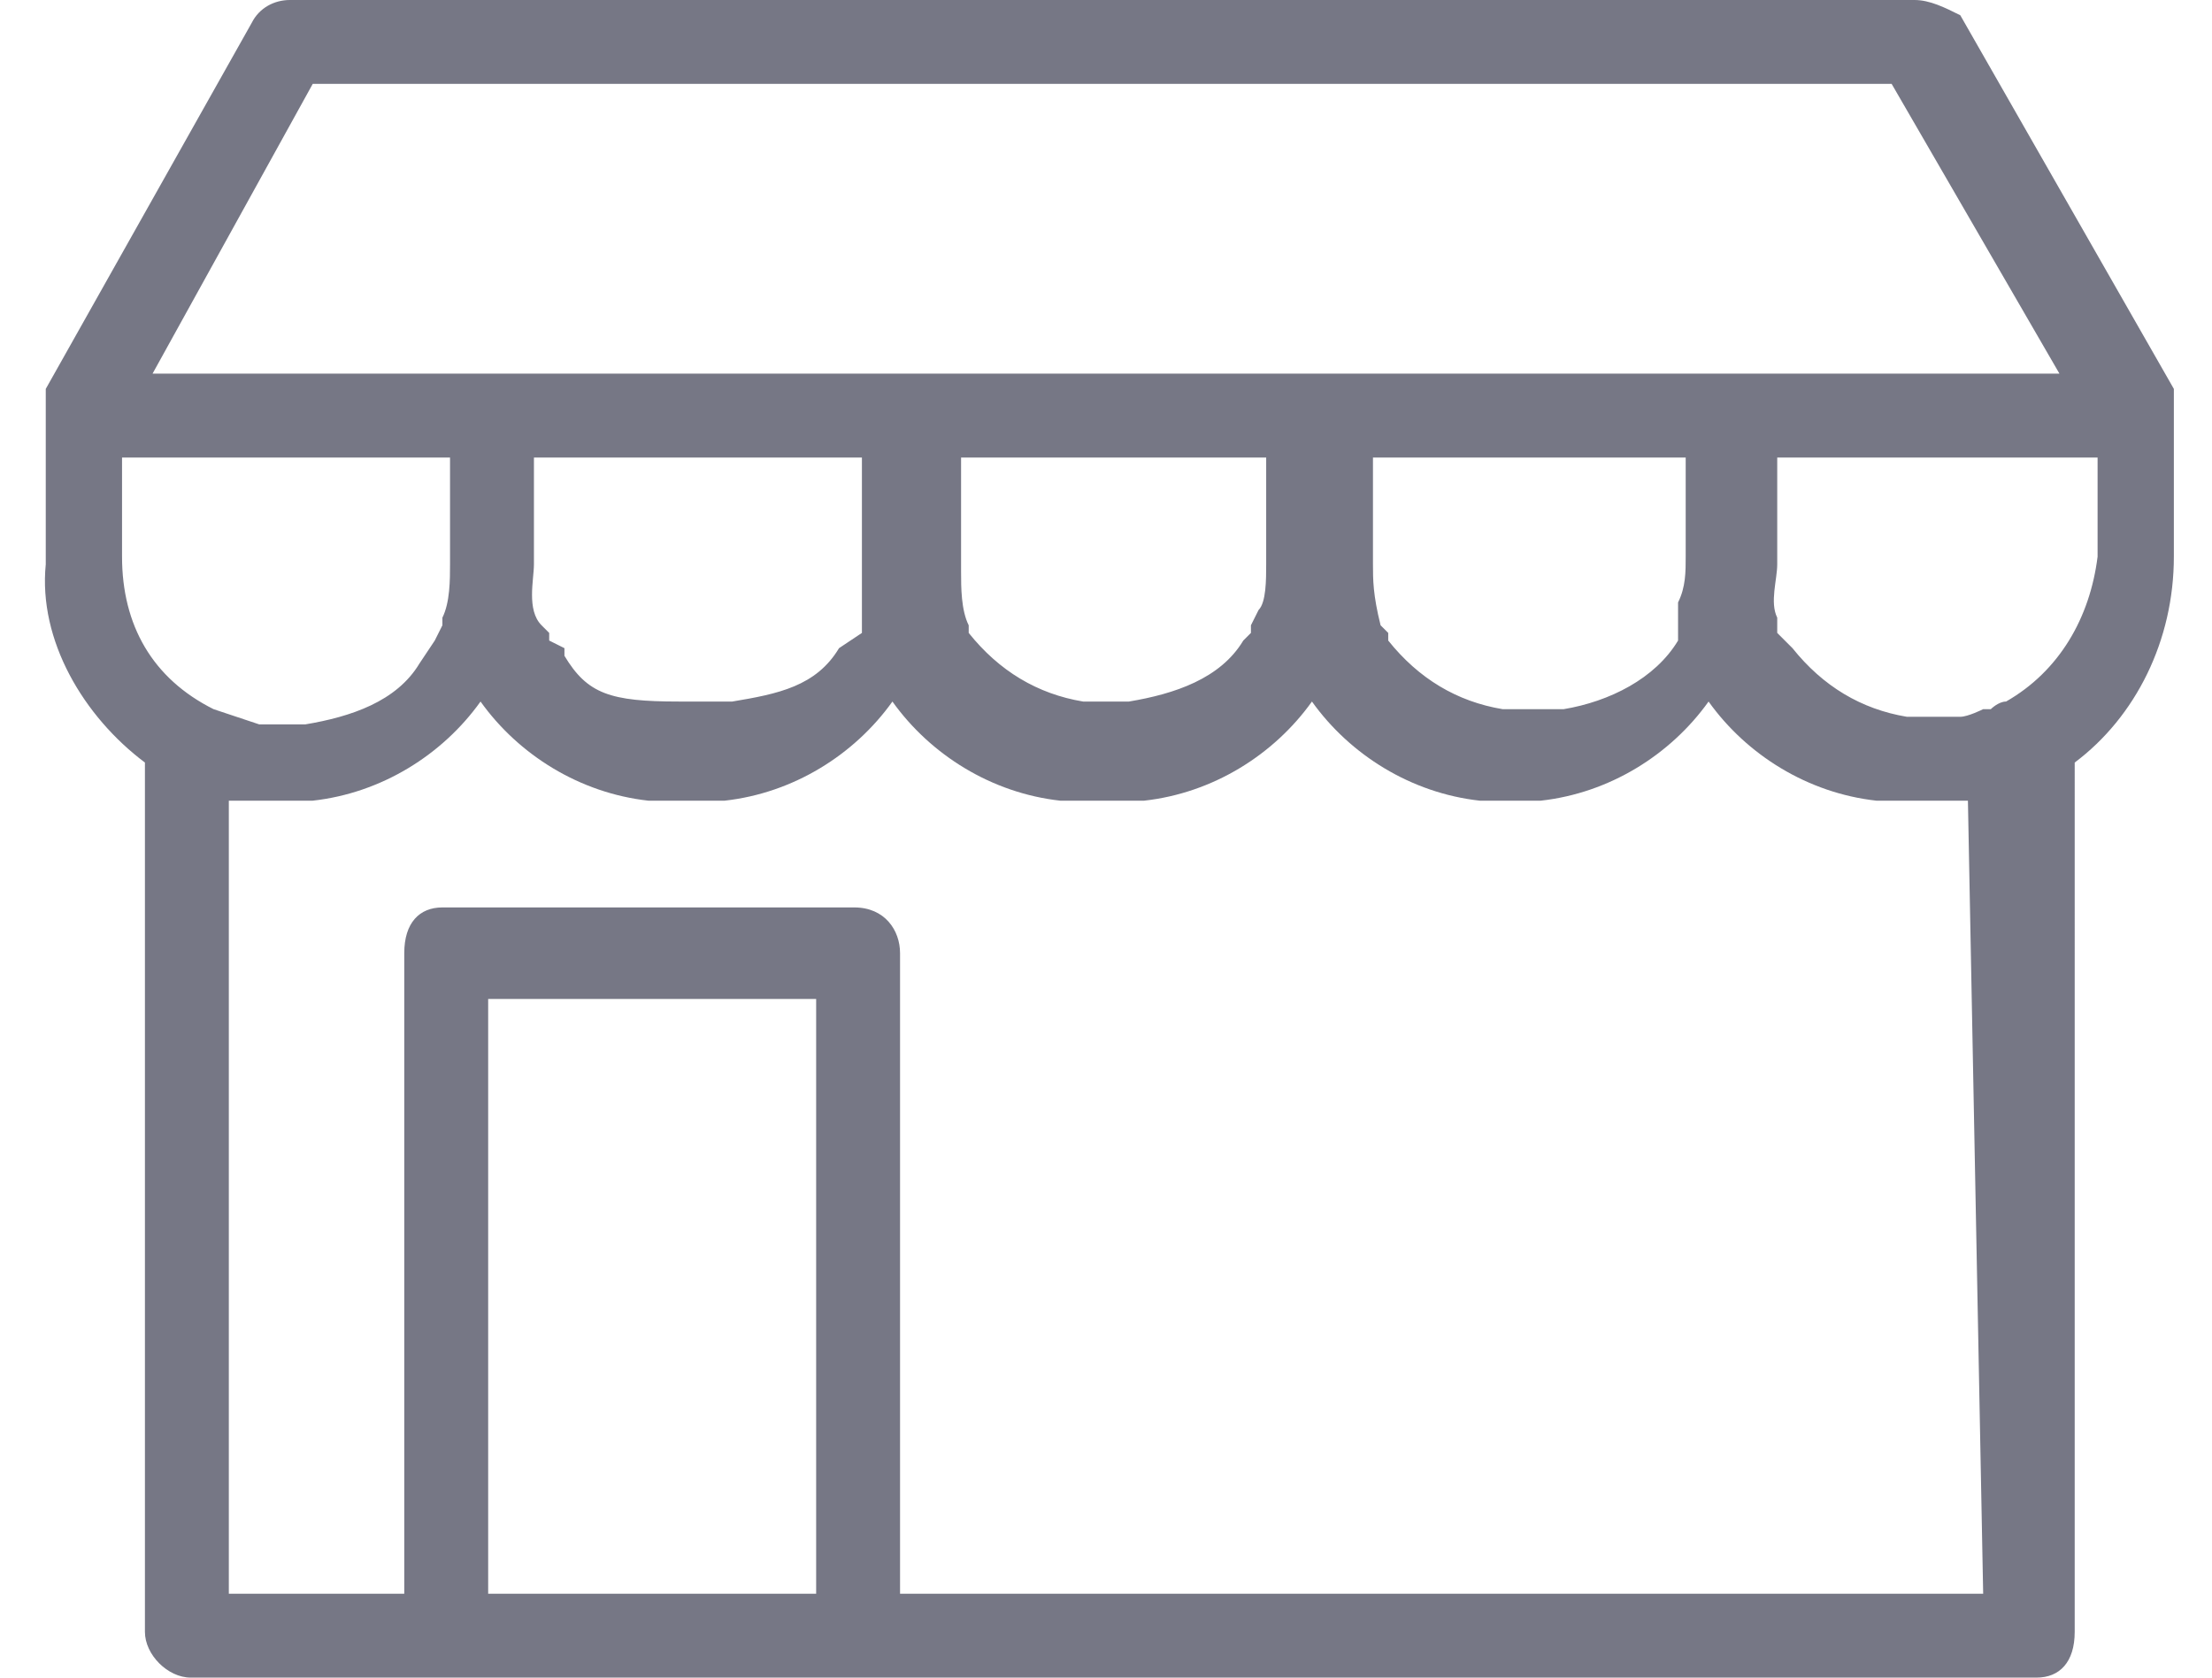 <?xml version="1.0" encoding="utf-8"?>
<!-- Generator: Adobe Illustrator 28.1.0, SVG Export Plug-In . SVG Version: 6.00 Build 0)  -->
<svg version="1.1" id="Layer_1" xmlns="http://www.w3.org/2000/svg" xmlns:xlink="http://www.w3.org/1999/xlink" x="0px" y="0px"
	 viewBox="0 0 29 22" style="enable-background:new 0 0 29 22;" xml:space="preserve">
<style type="text/css">
	.st0{fill:#767785;}
</style>
<path class="st0" d="M25.7,0.2C25.5,0.1,25.3,0,25.1,0H3.8C3.6,0,3.4,0.1,3.3,0.3L0.6,5.1v0.1v0.1v0.1v0.1v1.9c-0.1,1,0.5,2,1.3,2.6
	v11.4c0,0.3,0.3,0.6,0.6,0.6h24.2c0.3,0,0.5-0.2,0.5-0.6V10c0.8-0.6,1.3-1.6,1.3-2.7v-2c0-0.1,0-0.1,0-0.1V5.1L25.7,0.2z M24.8,1.1
	L27,4.9H2l2.1-3.8H24.8z M11.2,11.9H5.8c-0.3,0-0.5,0.2-0.5,0.6v8.4H3V10.5c0,0,0.1,0,0.2,0h0.1h0.1c0,0,0.1,0,0.2,0h0.1h0.2H4h0.1
	C5,10.4,5.8,9.9,6.3,9.2c0.5,0.7,1.3,1.2,2.2,1.3h0.1h0.1h0.1h0.1H9h0.2h0.3c0.9-0.1,1.7-0.6,2.2-1.3c0.5,0.7,1.3,1.2,2.2,1.3H14
	h0.1h0.1h0.3h0.1h0.2h0.1H15c0.9-0.1,1.7-0.6,2.2-1.3c0.5,0.7,1.3,1.2,2.2,1.3h0.1h0.1h0.1h0.1H20h0.1h0.1c0.9-0.1,1.7-0.6,2.2-1.3
	c0.5,0.7,1.3,1.2,2.2,1.3h0.1h0.1h0.1H25h0.2h0.3c0.1,0,0.1,0,0.1,0h0.2L26,20.9H11.8v-8.4C11.8,12.2,11.6,11.9,11.2,11.9z
	 M10.7,13.1v7.8H6.4v-7.8H10.7z M11.3,8.1l0,0.1l0,0.1l0,0L11,8.5C10.7,9,10.2,9.1,9.6,9.2H9.3H9.2H9H8.9c0,0,0,0,0,0
	C8,9.2,7.7,9.1,7.4,8.6l0-0.1L7.2,8.4l0-0.1L7.1,8.2C6.9,8,7,7.6,7,7.4V6h4.3v1.4C11.3,7.6,11.3,7.9,11.3,8.1z M16.5,8L16.5,8
	l-0.1,0.2l0,0.1l-0.1,0.1c-0.3,0.5-0.9,0.7-1.5,0.8h-0.1h-0.1h-0.1h-0.1h-0.1h-0.1c-0.6-0.1-1.1-0.4-1.5-0.9l0,0l0,0l0-0.1
	c-0.1-0.2-0.1-0.5-0.1-0.7V6h4v1.4C16.6,7.6,16.6,7.9,16.5,8z M18,7.4V6l4.1,0l0,1.3c0,0.2,0,0.4-0.1,0.6l0,0.1l0,0.1l0,0.1l0,0.1
	l0,0.1c-0.3,0.5-0.9,0.8-1.5,0.9c0,0,0,0-0.1,0h-0.1H20h-0.1h-0.1h-0.1c-0.6-0.1-1.1-0.4-1.5-0.9l0-0.1l-0.1-0.1
	C18,7.8,18,7.6,18,7.4z M1.6,6h4.3v1.4c0,0.2,0,0.5-0.1,0.7l0,0.1L5.7,8.4L5.5,8.7C5.2,9.2,4.6,9.4,4,9.5H3.9H3.8H3.7H3.5H3.4
	L3.1,9.4L2.8,9.3C2,8.9,1.6,8.2,1.6,7.3V6z M26.3,9.2L26.3,9.2c-0.1,0-0.2,0.1-0.2,0.1l-0.1,0c0,0-0.2,0.1-0.3,0.1h-0.2h-0.1h-0.1
	h-0.1h-0.1H25c-0.6-0.1-1.1-0.4-1.5-0.9l0,0l-0.1-0.1l-0.1-0.1l0-0.1l0-0.1c-0.1-0.2,0-0.5,0-0.7V6l4.2,0l0,1.3
	C27.4,8.1,27,8.8,26.3,9.2z"/>
</svg>
